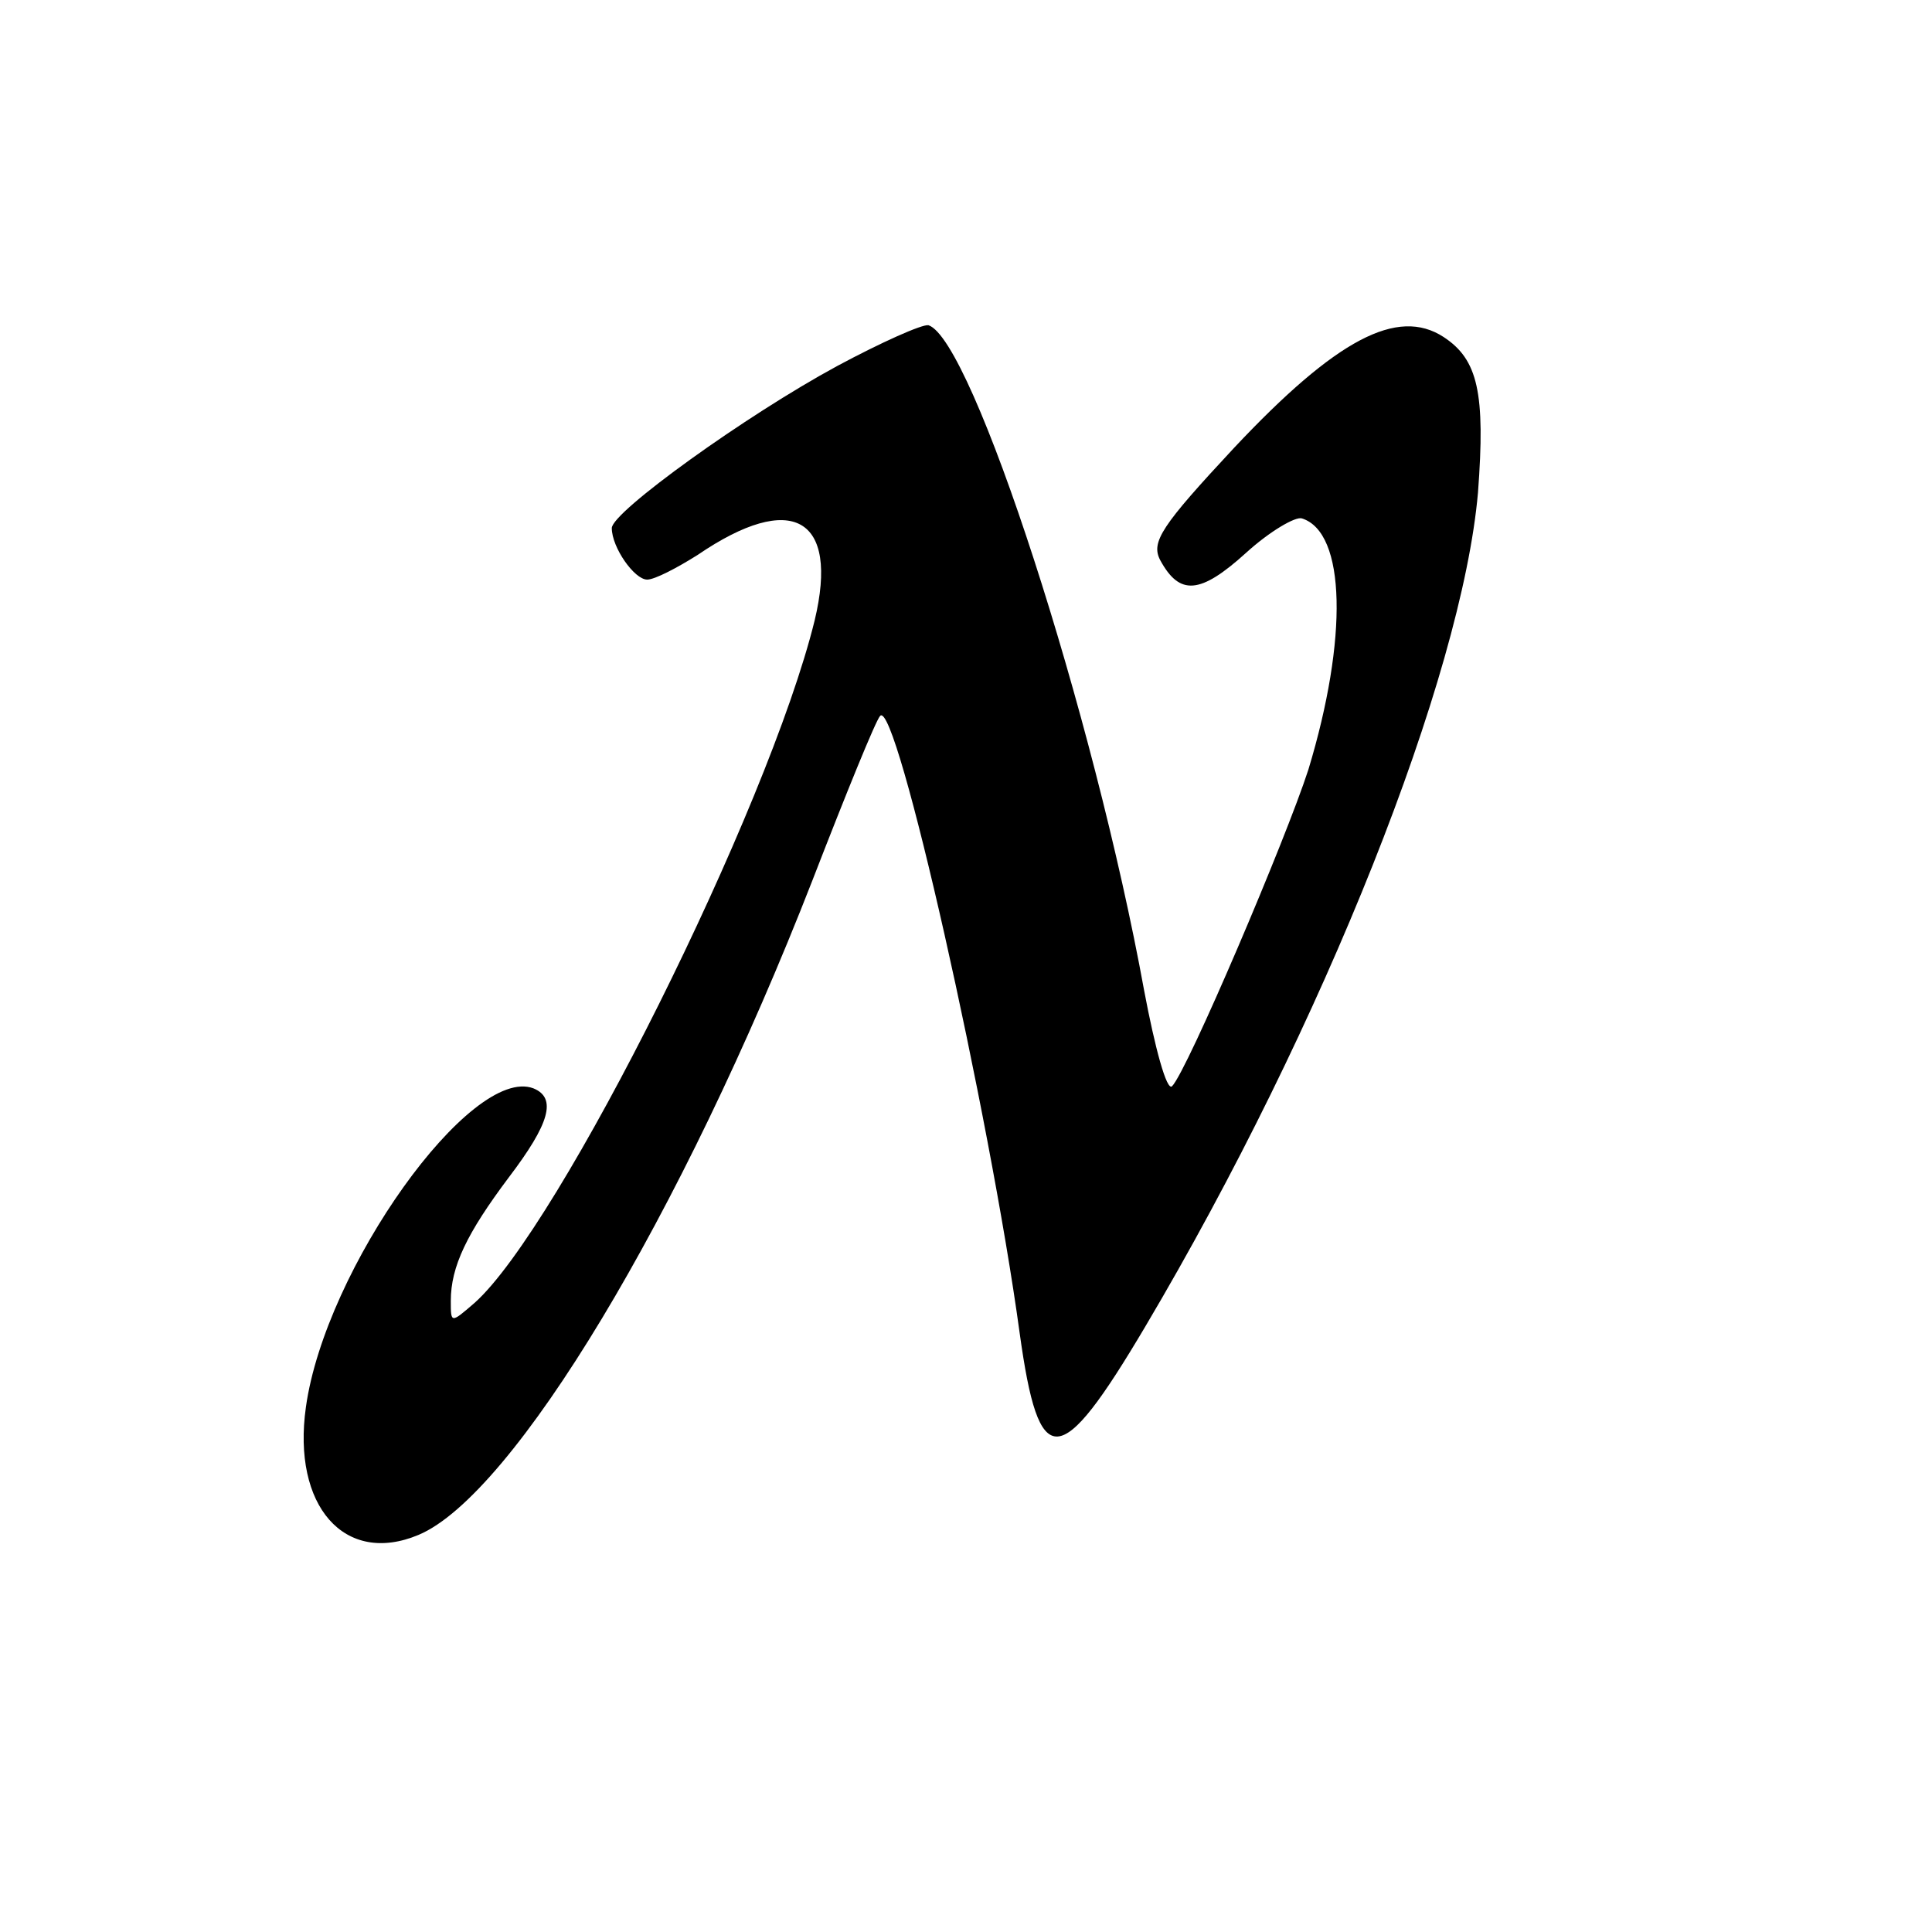 <?xml version="1.0" standalone="no"?>
<!DOCTYPE svg PUBLIC "-//W3C//DTD SVG 20010904//EN"
 "http://www.w3.org/TR/2001/REC-SVG-20010904/DTD/svg10.dtd">
<svg version="1.0" xmlns="http://www.w3.org/2000/svg"
 width="180pt" height="180pt" viewBox="0 0 180 180"
 preserveAspectRatio="xMidYMid meet">
<g transform="translate(0,180) scale(0.1,-0.1)"
fill="#000000" stroke="none">
<path d="M780 1459 c-85 -46 -210 -136 -210 -151 0 -18 21 -48 33 -48 7 0 28
11 47 23 88 60 132 35 109 -61 -43 -175 -238 -566 -317 -636 -22 -19 -22 -19
-22 2 0 32 15 63 54 115 38 50 45 74 23 83 -58 22 -194 -168 -212 -297 -13
-92 36 -148 105 -119 88 37 245 297 367 610 31 80 59 149 63 153 15 17 102
-370 130 -575 18 -130 37 -129 117 6 167 282 295 606 310 777 7 93 0 124 -32
145 -43 28 -100 -2 -195 -103 -68 -73 -78 -88 -69 -105 18 -33 37 -32 80 7 22
20 46 34 52 32 41 -13 43 -112 6 -234 -21 -65 -113 -281 -127 -295 -5 -5 -16
36 -26 89 -47 258 -160 607 -201 620 -6 1 -44 -16 -85 -38z"/>
</g>
</svg>